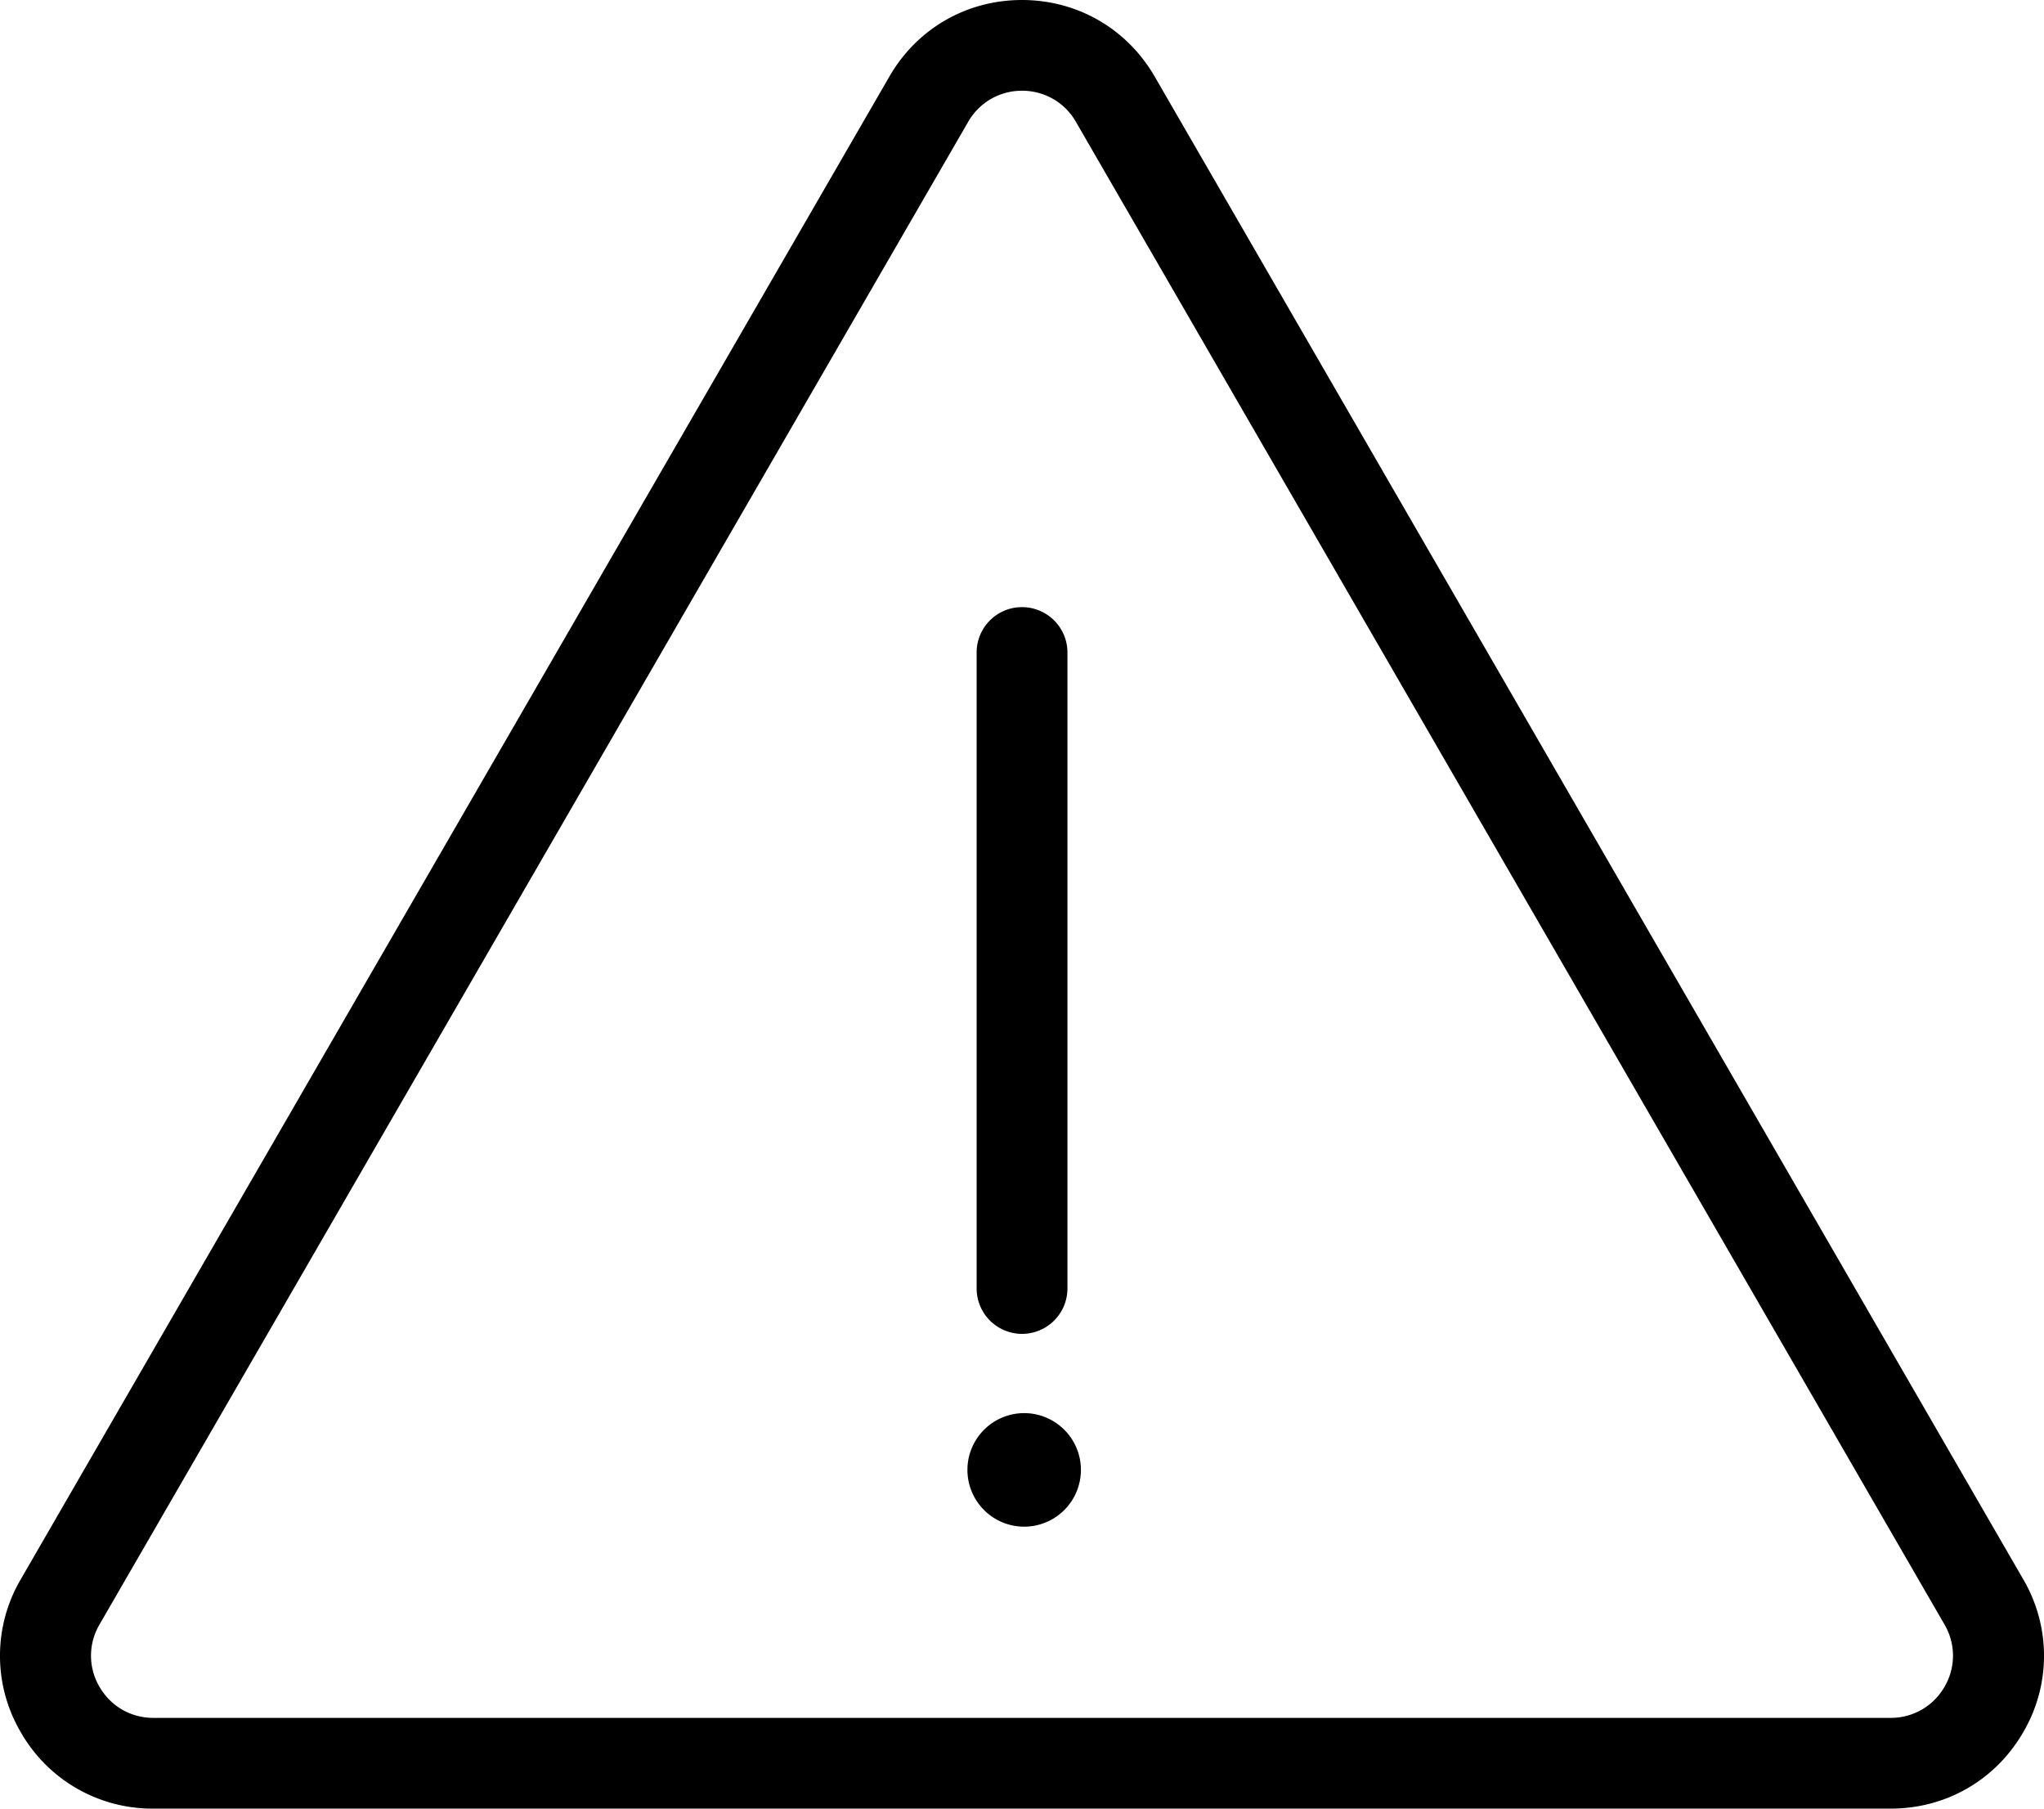 <svg width="26" height="23" viewBox="0 0 26 23" xmlns="http://www.w3.org/2000/svg">
    <path d="M13 0c.704 0 1.334.364 1.687.972l11.049 19.112a1.921 1.921 0 0 1 0 1.944c-.352.609-.982.972-1.686.972H1.95a1.927 1.927 0 0 1-1.686-.972 1.92 1.92 0 0 1 0-1.944L11.314.972C11.666.363 12.296 0 13 0zm0 1.154a.784.784 0 0 0-.685.396L1.265 20.66a.78.78 0 0 0 0 .79c.143.248.4.396.685.396h22.1a.785.785 0 0 0 .685-.396.781.781 0 0 0 0-.79L13.686 1.55A.783.783 0 0 0 13 1.154zm0 16.817a.722.722 0 1 1 .001 1.443.722.722 0 0 1 0-1.443zm0-10.25c.319 0 .578.258.578.577v8.087a.577.577 0 0 1-1.155 0V8.298c0-.319.258-.577.577-.577z" fill="#000" fill-rule="nonzero"/>
</svg>
